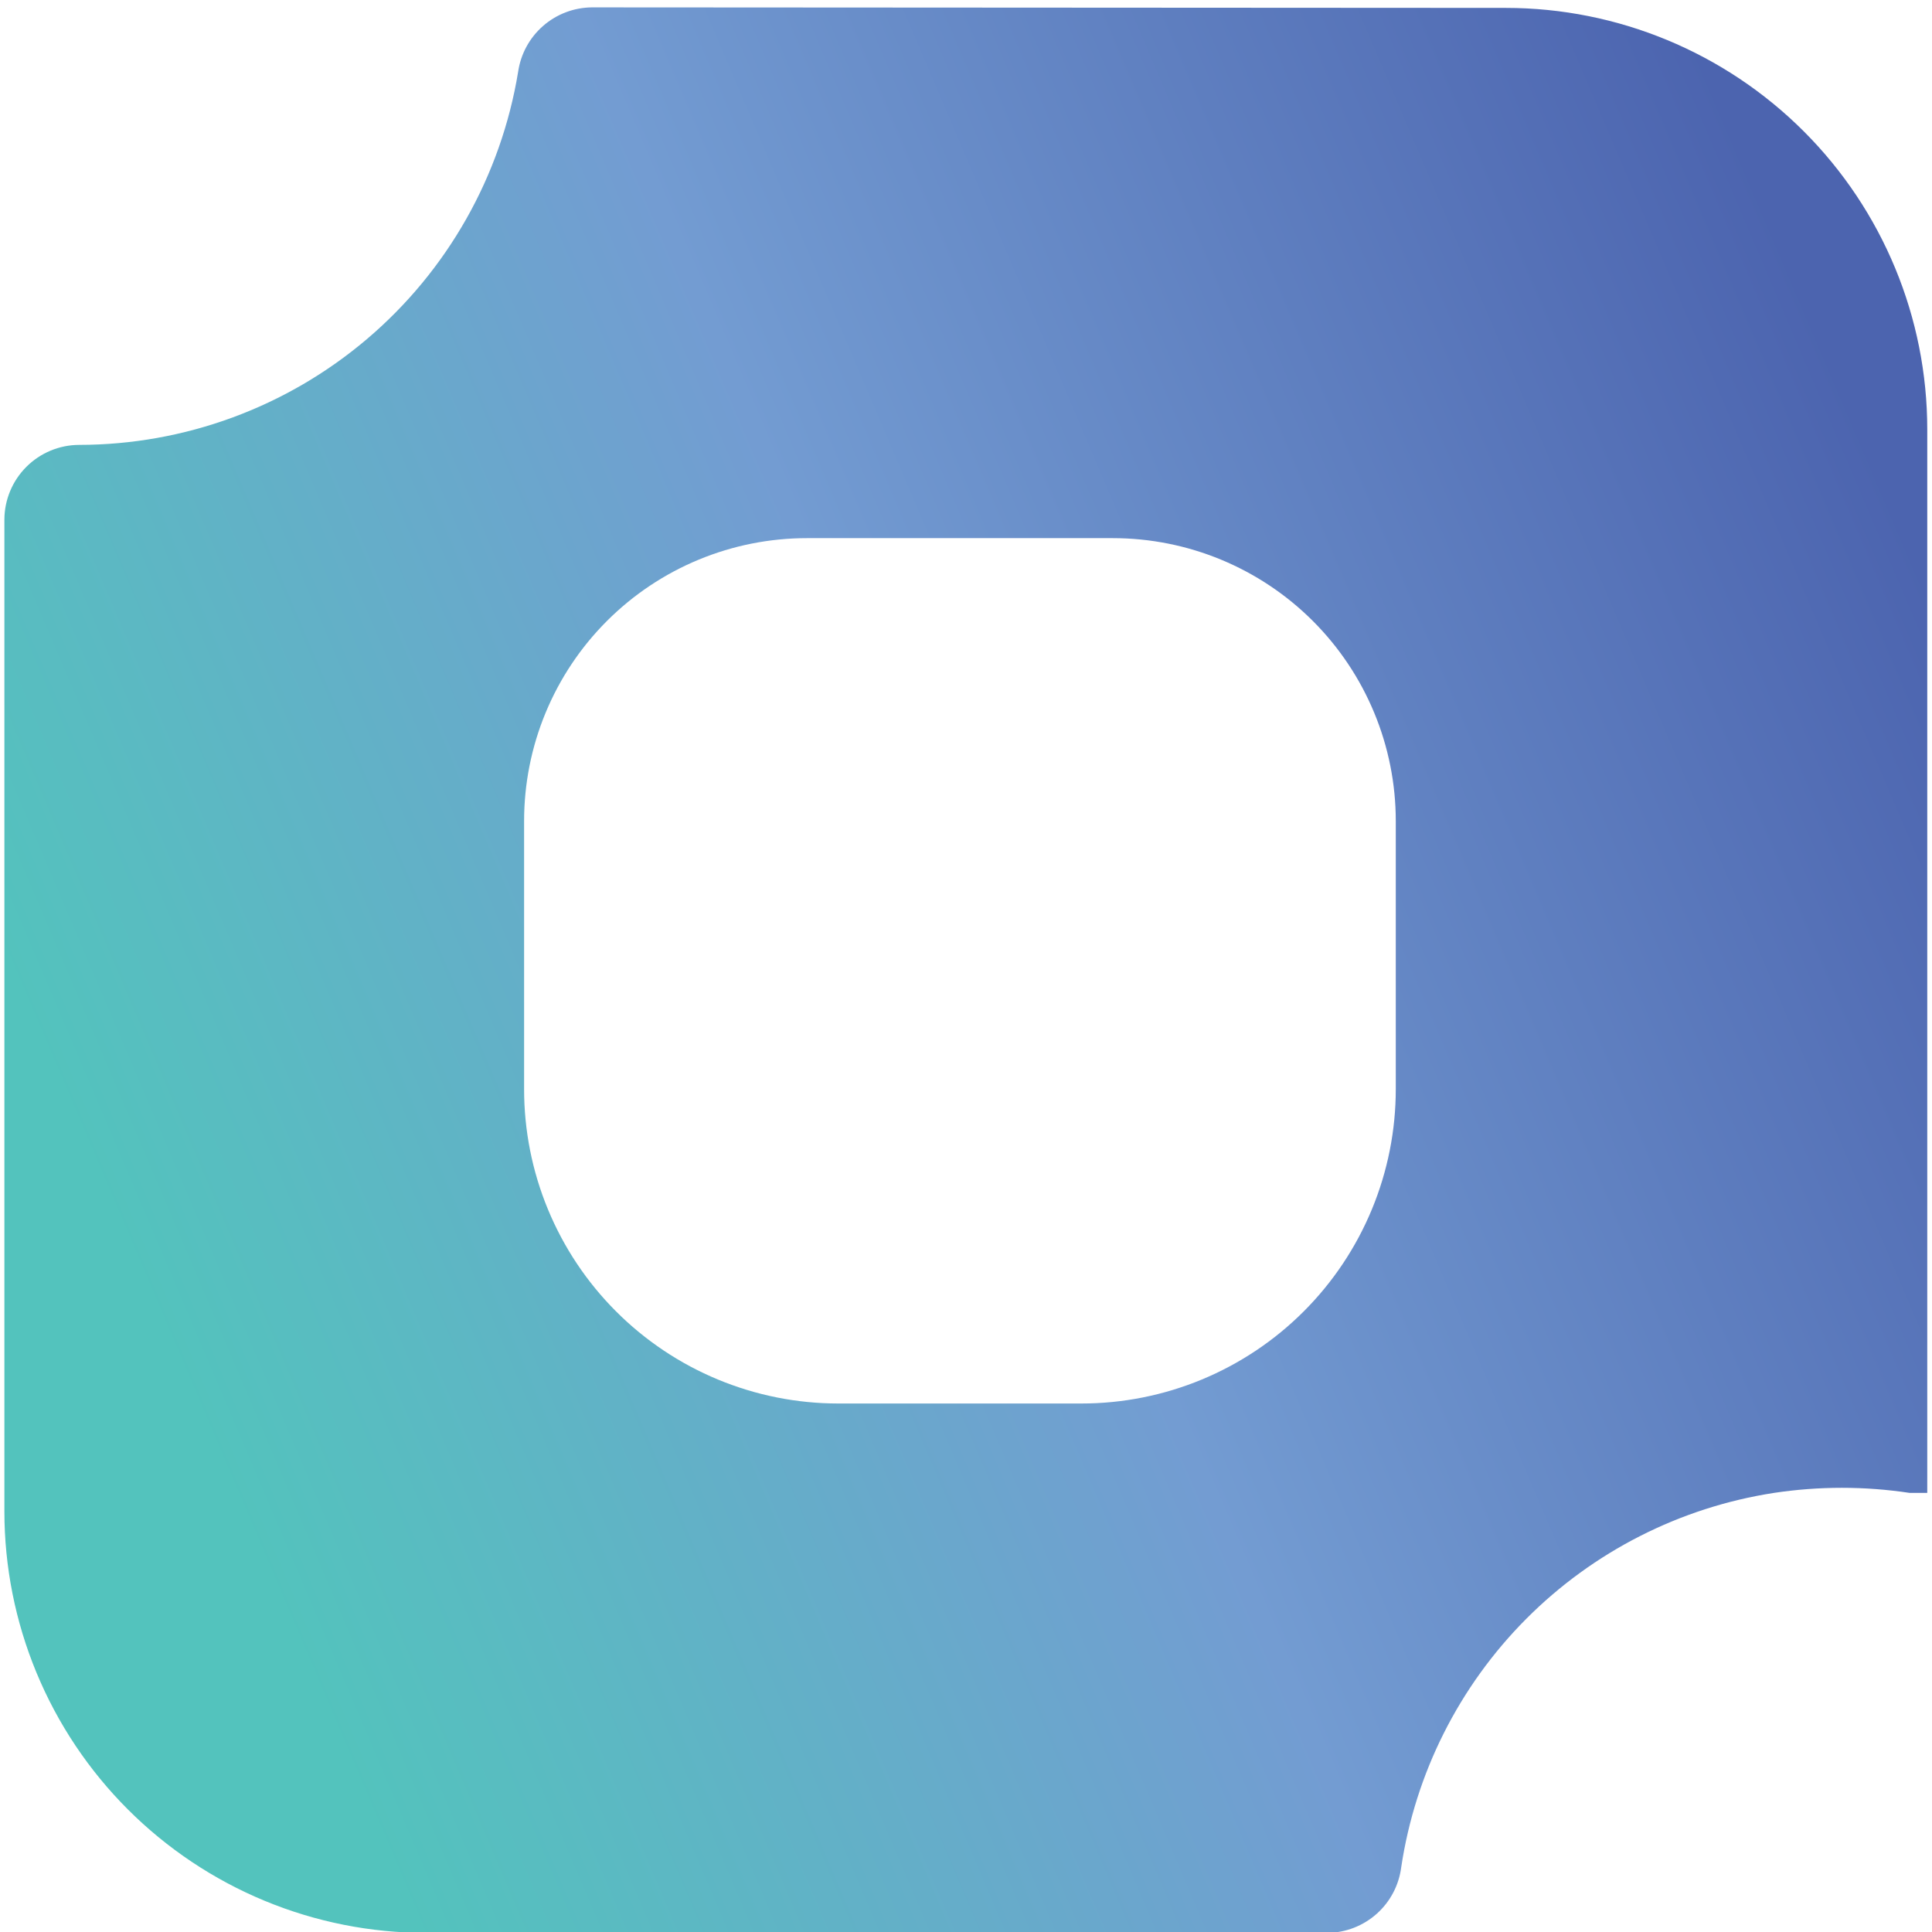 <svg width="1336" height="1336" viewBox="0 0 1336 1336" fill="none" xmlns="http://www.w3.org/2000/svg">
<g clip-path="url(#clip0_29_20)">
<path d="M409.303 5.1C396.876 5.206 384.898 9.76 375.539 17.937C366.181 26.114 360.062 37.373 358.292 49.674C346.461 121.681 309.438 187.146 253.826 234.394C198.214 281.642 127.628 307.601 54.655 307.643C40.985 307.707 27.893 313.166 18.226 322.833C8.56 332.499 3.101 345.591 3.037 359.262V1045.12C3.037 1083.39 10.577 1121.3 25.226 1156.66C39.874 1192.03 61.345 1224.16 88.413 1251.23C115.48 1278.3 147.614 1299.77 182.979 1314.42C218.345 1329.07 256.249 1336.61 294.528 1336.61H918.197C930.71 1336.41 942.733 1331.71 952.059 1323.37C961.385 1315.03 967.388 1303.6 968.965 1291.18C978.73 1226.21 1009 1166.05 1055.37 1119.49C1101.73 1072.93 1161.76 1042.4 1226.69 1032.36C1257.81 1027.67 1289.46 1027.67 1320.58 1032.36H1332.72V296.955C1332.72 219.647 1302.01 145.505 1247.35 90.84C1192.68 36.175 1118.54 5.464 1041.23 5.464L409.303 5.1ZM747.796 970.542H579.703C551.149 970.542 522.875 964.914 496.497 953.979C470.119 943.045 446.155 927.018 425.976 906.816C405.796 886.614 389.796 862.632 378.891 836.242C367.986 809.852 362.389 781.572 362.421 753.017V567.799C362.405 542.11 367.451 516.669 377.271 492.931C387.091 469.193 401.492 447.622 419.651 429.452C437.81 411.281 459.372 396.867 483.104 387.032C506.836 377.198 532.274 372.136 557.963 372.136H769.537C821.43 372.136 871.198 392.75 907.892 429.444C944.586 466.138 965.2 515.906 965.2 567.799V753.017C965.216 781.577 959.604 809.861 948.686 836.251C937.768 862.642 921.756 886.623 901.567 906.823C881.378 927.024 857.406 943.049 831.021 953.982C804.637 964.915 776.356 970.542 747.796 970.542Z" fill="url(#paint0_linear_29_20)"/>
</g>
<defs>
<linearGradient id="paint0_linear_29_20" x1="104.33" y1="909.451" x2="1327.38" y2="388.289" gradientUnits="userSpaceOnUse">
<stop stop-color="#53C3BD"/>
<stop offset="0.47" stop-color="#739CD2"/>
<stop offset="1" stop-color="#4C64AF"/>
</linearGradient>
<clipPath id="clip0_29_20">
<rect width="1336" height="1336" fill="white"/>
</clipPath>
</defs>
</svg>
